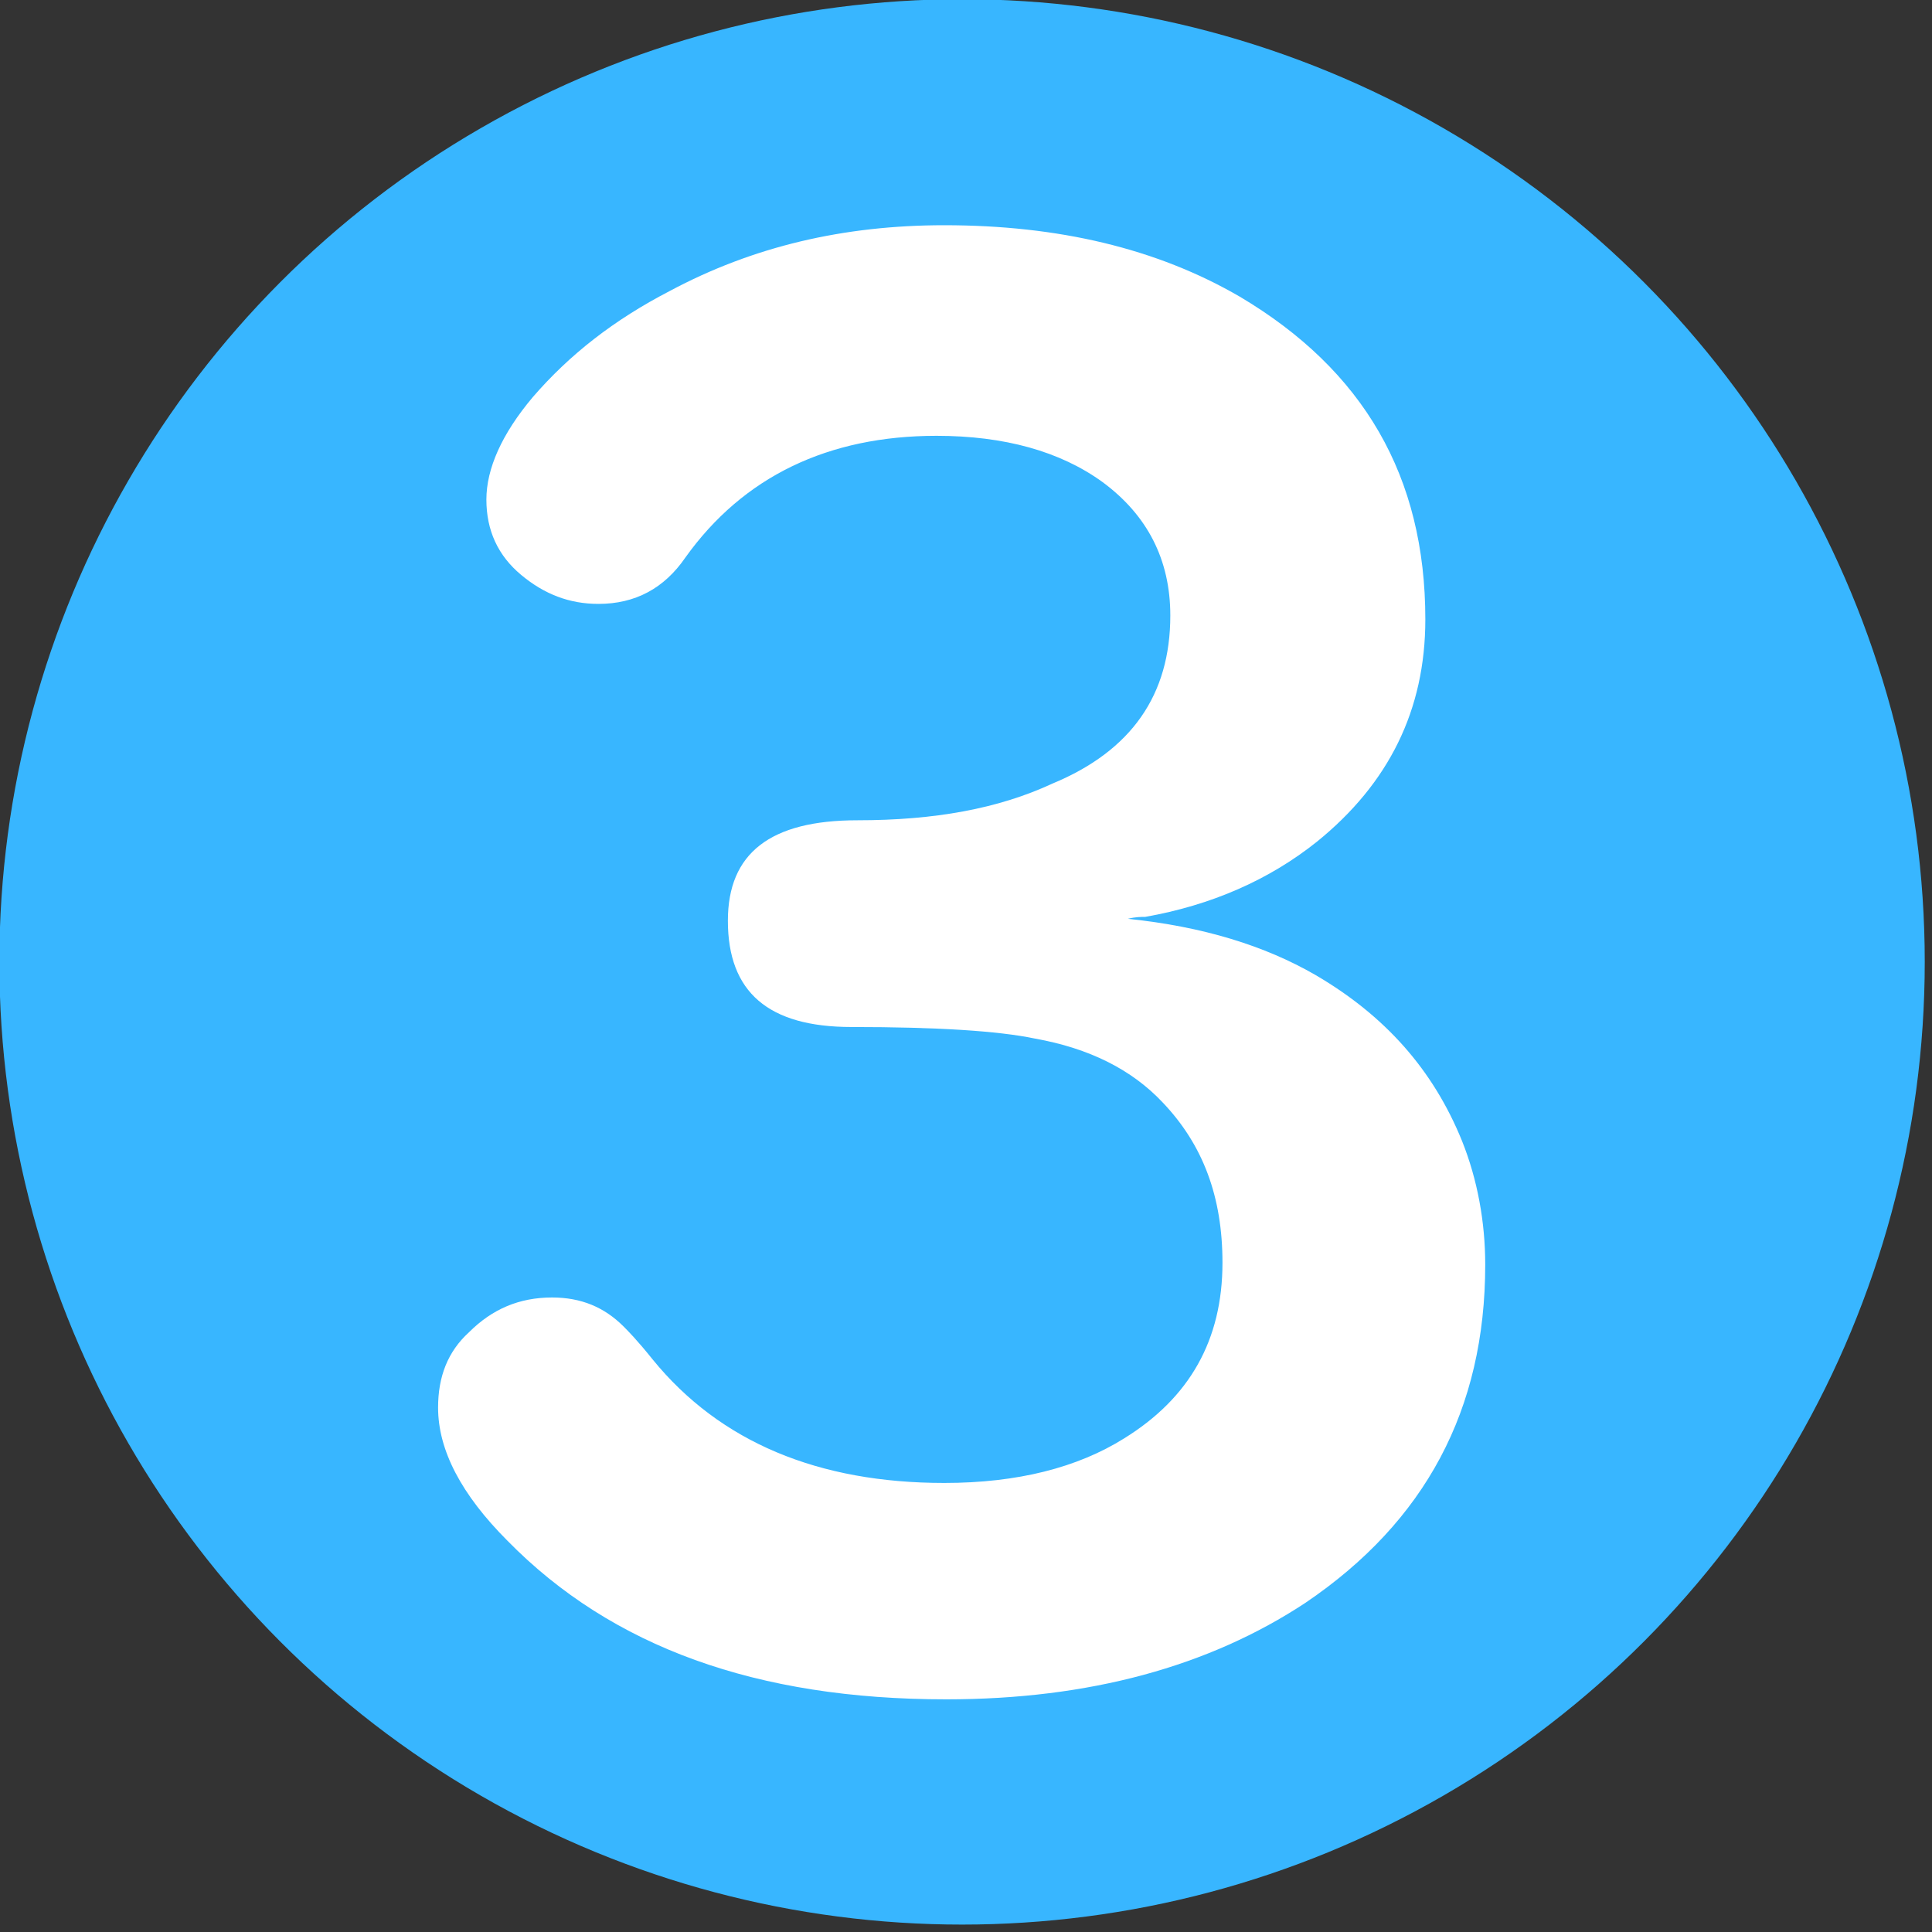 <?xml version="1.0" encoding="UTF-8" standalone="no"?>
<!DOCTYPE svg PUBLIC "-//W3C//DTD SVG 1.1//EN" "http://www.w3.org/Graphics/SVG/1.1/DTD/svg11.dtd">
<svg width="100%" height="100%" viewBox="0 0 20 20" version="1.1" xmlns="http://www.w3.org/2000/svg" xmlns:xlink="http://www.w3.org/1999/xlink" xml:space="preserve" xmlns:serif="http://www.serif.com/" style="fill-rule:evenodd;clip-rule:evenodd;stroke-linejoin:round;stroke-miterlimit:2;">
    <rect x="0" y="0" width="20" height="20" fill="#333333" stroke="none"/>
    <g transform="matrix(0.112,0,0,0.112,-1.92,-2.295)">
        <circle cx="106.064" cy="109.397" r="88.98" style="fill:rgb(56,182,255);"/>
    </g>
    <g transform="matrix(0.1,0,0,0.1,-1.75,0.833)">
        <g transform="matrix(200,0,0,200,46.25,167.185)">
            <path d="M0.44,-0.402C0.479,-0.398 0.511,-0.388 0.537,-0.373C0.573,-0.352 0.598,-0.324 0.613,-0.287C0.621,-0.267 0.625,-0.245 0.625,-0.223C0.625,-0.148 0.594,-0.09 0.532,-0.048C0.482,-0.015 0.42,0.002 0.346,0.002C0.248,0.002 0.173,-0.025 0.119,-0.08C0.095,-0.104 0.083,-0.127 0.083,-0.149C0.083,-0.165 0.088,-0.178 0.099,-0.188C0.111,-0.2 0.125,-0.206 0.142,-0.206C0.157,-0.206 0.169,-0.201 0.179,-0.191C0.181,-0.189 0.186,-0.184 0.194,-0.174C0.229,-0.131 0.28,-0.11 0.345,-0.11C0.383,-0.11 0.414,-0.118 0.438,-0.133C0.472,-0.154 0.489,-0.184 0.489,-0.224C0.489,-0.258 0.479,-0.285 0.458,-0.307C0.442,-0.324 0.42,-0.335 0.392,-0.34C0.373,-0.344 0.341,-0.346 0.297,-0.346C0.254,-0.346 0.233,-0.364 0.233,-0.401C0.233,-0.436 0.255,-0.453 0.3,-0.453C0.34,-0.453 0.373,-0.459 0.401,-0.472C0.442,-0.489 0.462,-0.518 0.462,-0.559C0.462,-0.588 0.45,-0.611 0.427,-0.628C0.405,-0.644 0.376,-0.652 0.341,-0.652C0.285,-0.652 0.241,-0.631 0.211,-0.589C0.2,-0.573 0.185,-0.565 0.166,-0.565C0.151,-0.565 0.138,-0.57 0.126,-0.58C0.114,-0.59 0.108,-0.603 0.108,-0.619C0.108,-0.635 0.116,-0.653 0.132,-0.672C0.151,-0.694 0.174,-0.712 0.203,-0.727C0.246,-0.75 0.293,-0.761 0.345,-0.761C0.404,-0.761 0.455,-0.749 0.498,-0.724C0.562,-0.686 0.594,-0.631 0.594,-0.557C0.594,-0.51 0.575,-0.472 0.538,-0.442C0.513,-0.422 0.483,-0.409 0.449,-0.403C0.447,-0.403 0.444,-0.403 0.44,-0.402Z" style="fill:white;fill-rule:nonzero;"/>
        </g>
    </g>
</svg>
